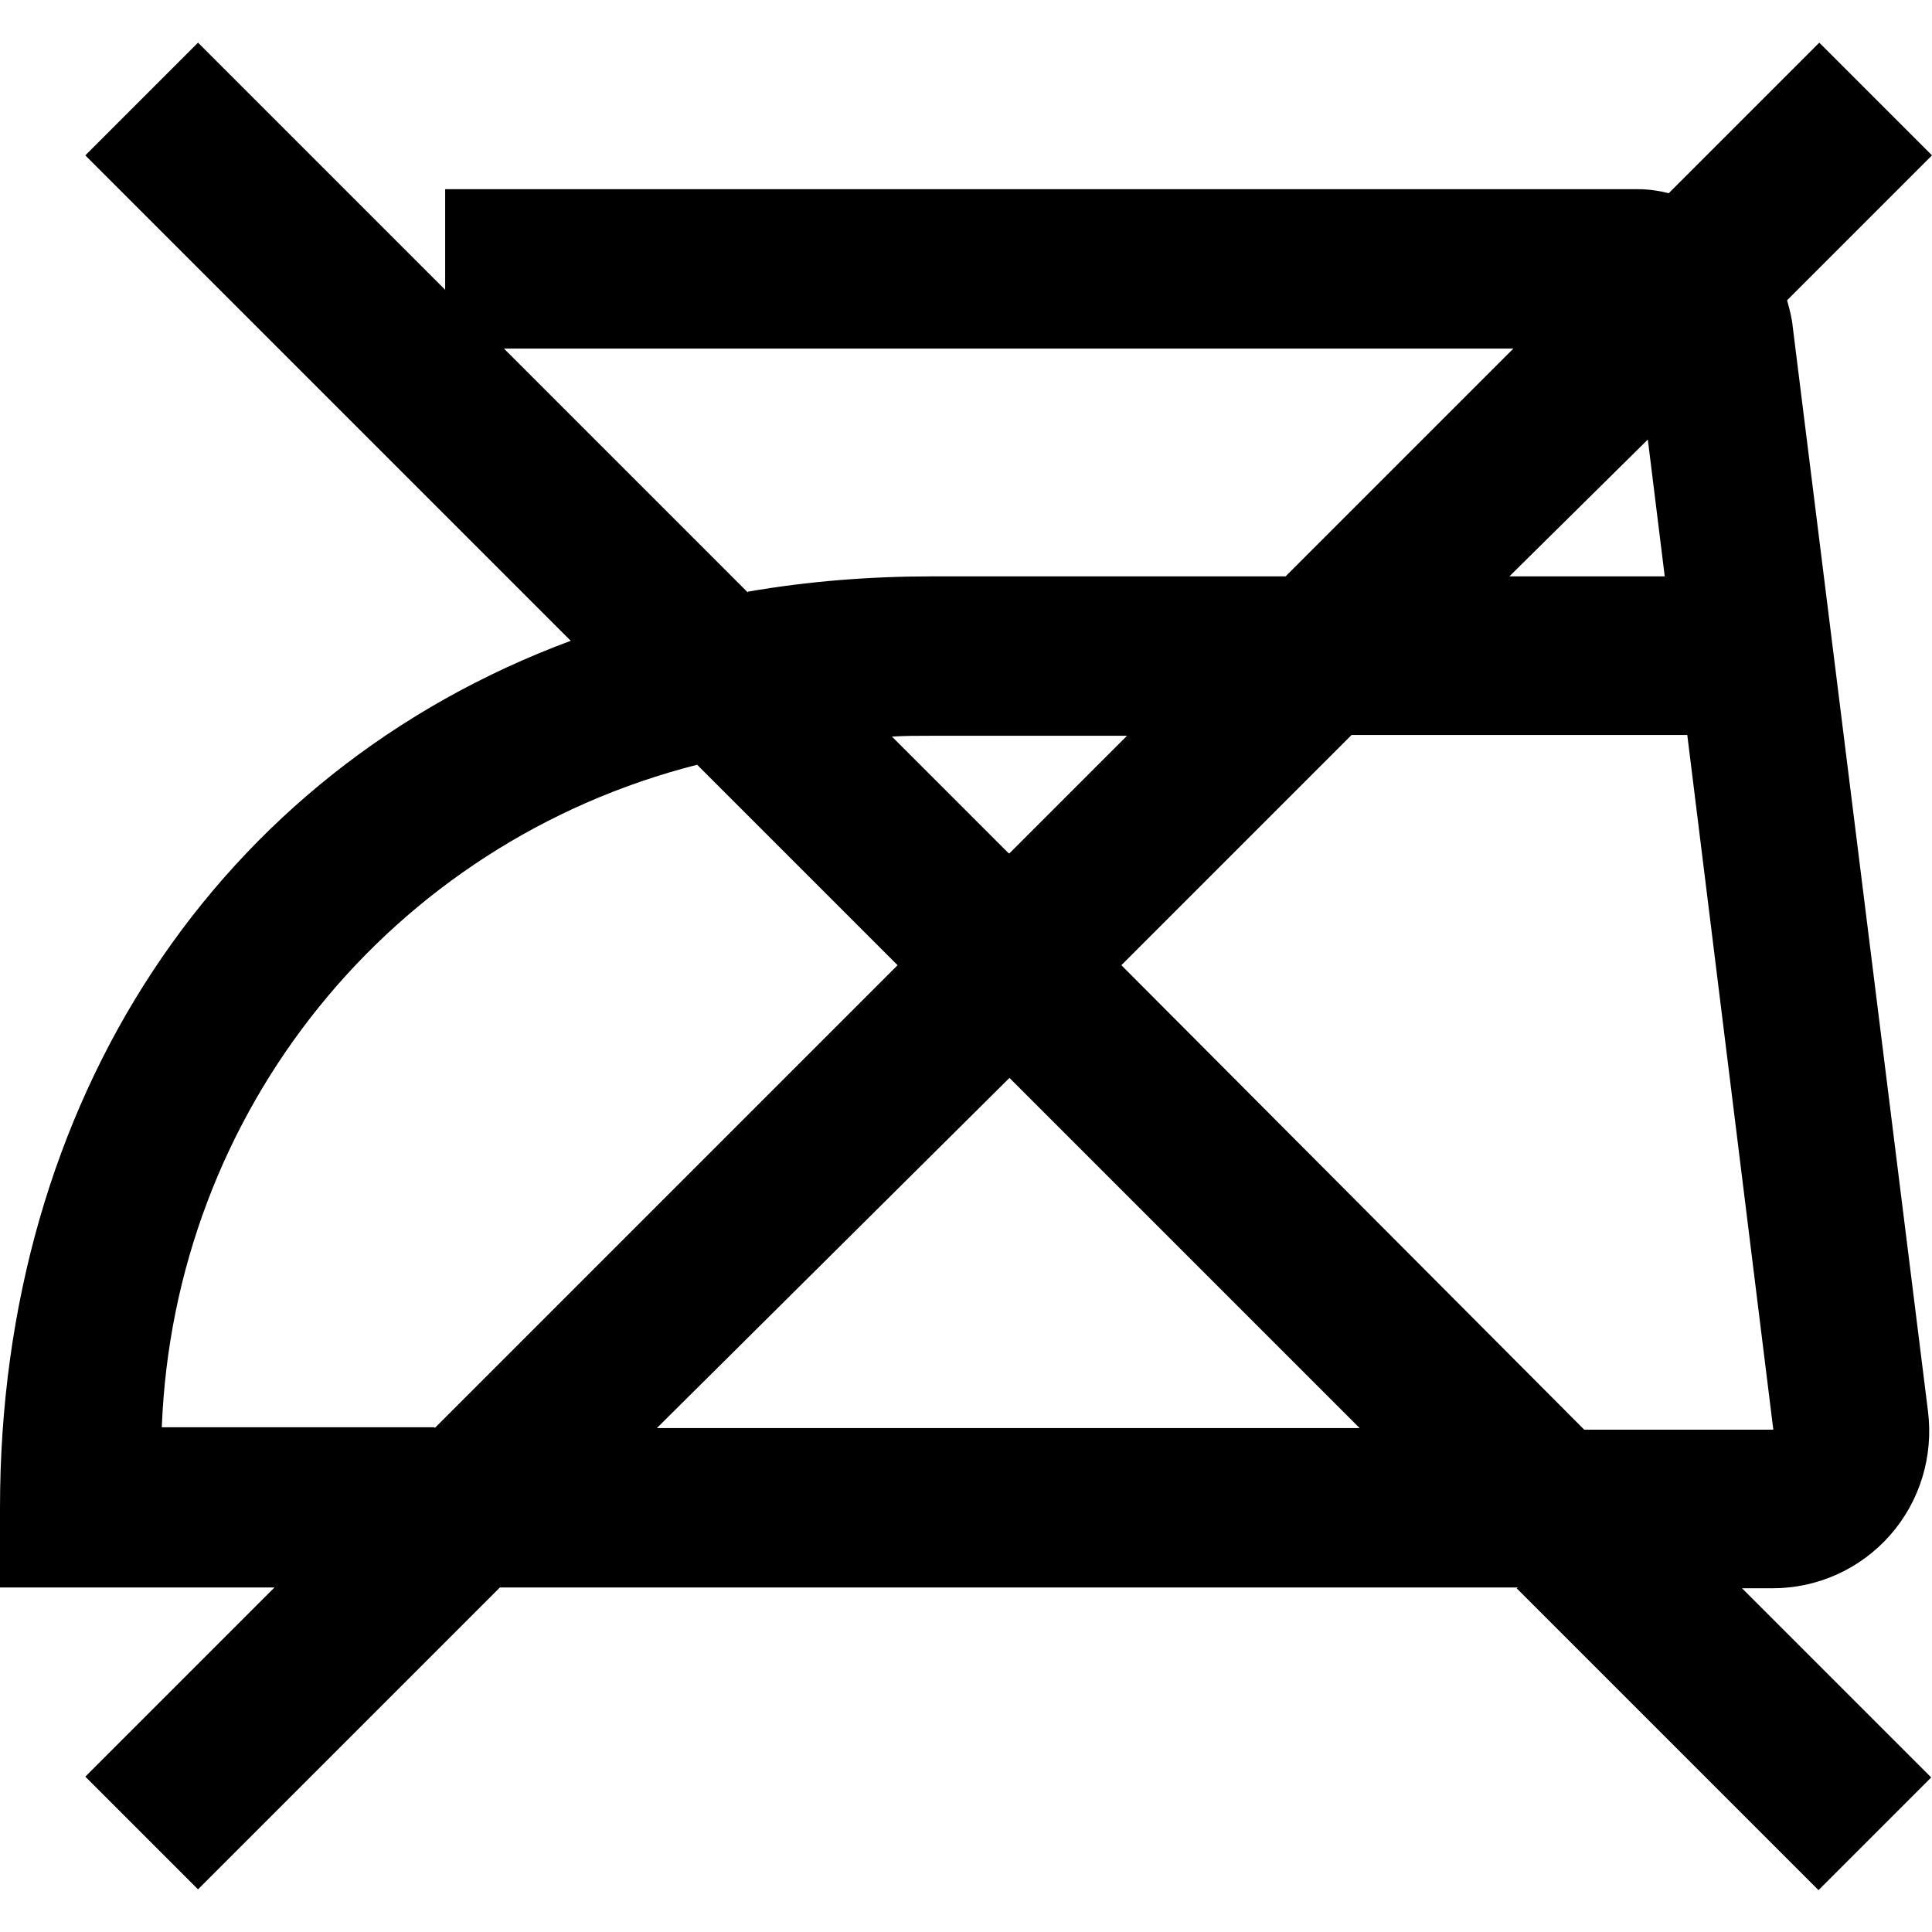 <?xml version="1.0" encoding="UTF-8"?><svg id="Ebene_2" xmlns="http://www.w3.org/2000/svg" viewBox="0 0 24 24"><path d="M18.86,19.72H6.21l-3.75,3.75-1.4-1.4,2.35-2.35H0v-.99C0,13.68,2.7,9.59,7.09,7.96L1.06,1.93,2.46,.53l3.07,3.07v-1.25h14.81c.14,0,.27,.02,.39,.05l1.87-1.87,1.4,1.4-1.8,1.8c.03,.11,.06,.22,.07,.33l1.68,13.47c.07,.56-.1,1.12-.47,1.54-.37,.42-.9,.66-1.46,.66h-.38l2.35,2.35-1.4,1.4-3.75-3.75Zm3.17-1.95l-1.07-8.64h-4.17l-2.86,2.86,5.75,5.77h2.35Zm-5.14-.03l-4.35-4.35-4.38,4.35h8.73Zm-11.49,0l5.75-5.75-2.49-2.49c-3.81,.97-6.5,4.31-6.65,8.23h3.39Zm7.14-7.14l1.46-1.46h-2.43c-.17,0-.33,0-.49,.01l1.45,1.45Zm-3.25-3.25c.75-.13,1.52-.19,2.28-.19h4.4l2.83-2.83H6.26l3.03,3.03Zm11.39-.19l-.21-1.7-1.72,1.7h1.94Z"/></svg>